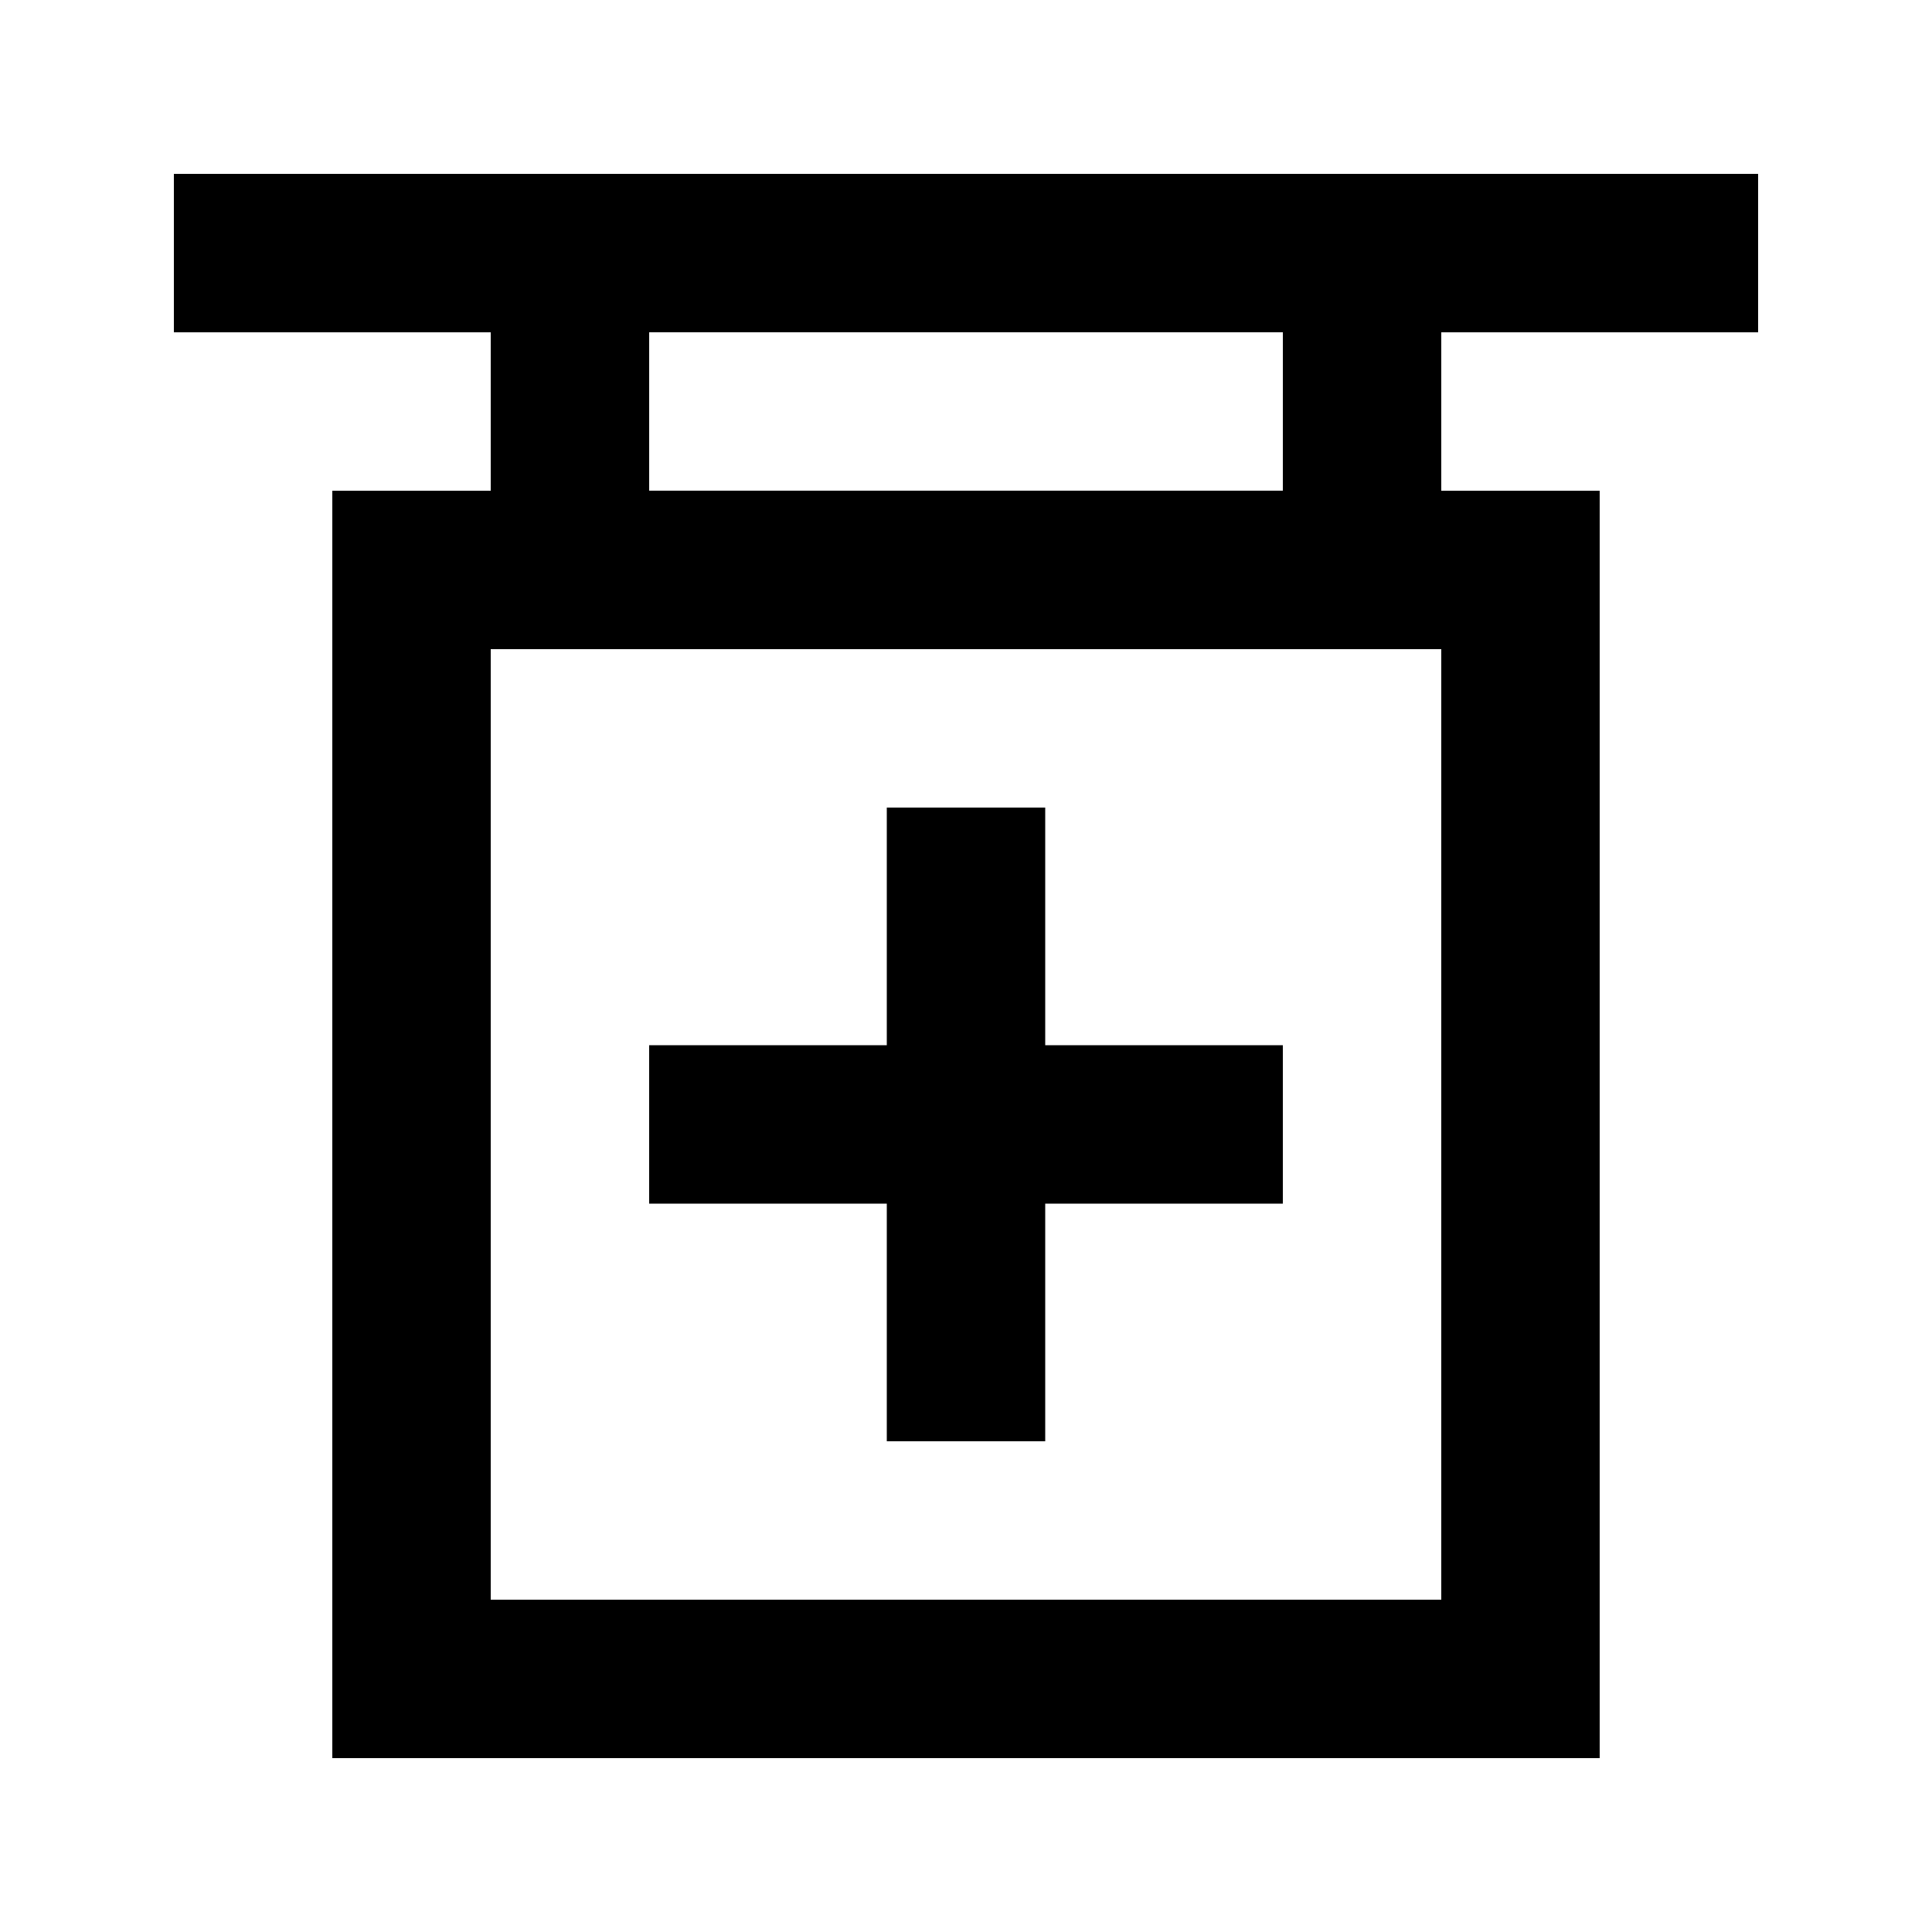 <?xml version="1.0" encoding="UTF-8"?>
<!-- Uploaded to: SVG Find, www.svgrepo.com, Generator: SVG Find Mixer Tools -->
<svg fill="#000000" width="800px" height="800px" version="1.1" viewBox="144 144 512 512" xmlns="http://www.w3.org/2000/svg">
 <g>
  <path d="m190.08 232.06h83.969v41.984h-41.984v335.87h335.87v-335.87h-41.984v-41.984h83.969v-41.984h-419.84zm335.87 335.87h-251.9v-251.9h251.9zm-41.984-293.89h-167.93v-41.984h167.94z"/>
  <path d="m379.01 525.95h41.984v-62.973h62.973v-41.984h-62.973v-62.977h-41.984v62.977h-62.977v41.984h62.977z"/>
 </g>
</svg>